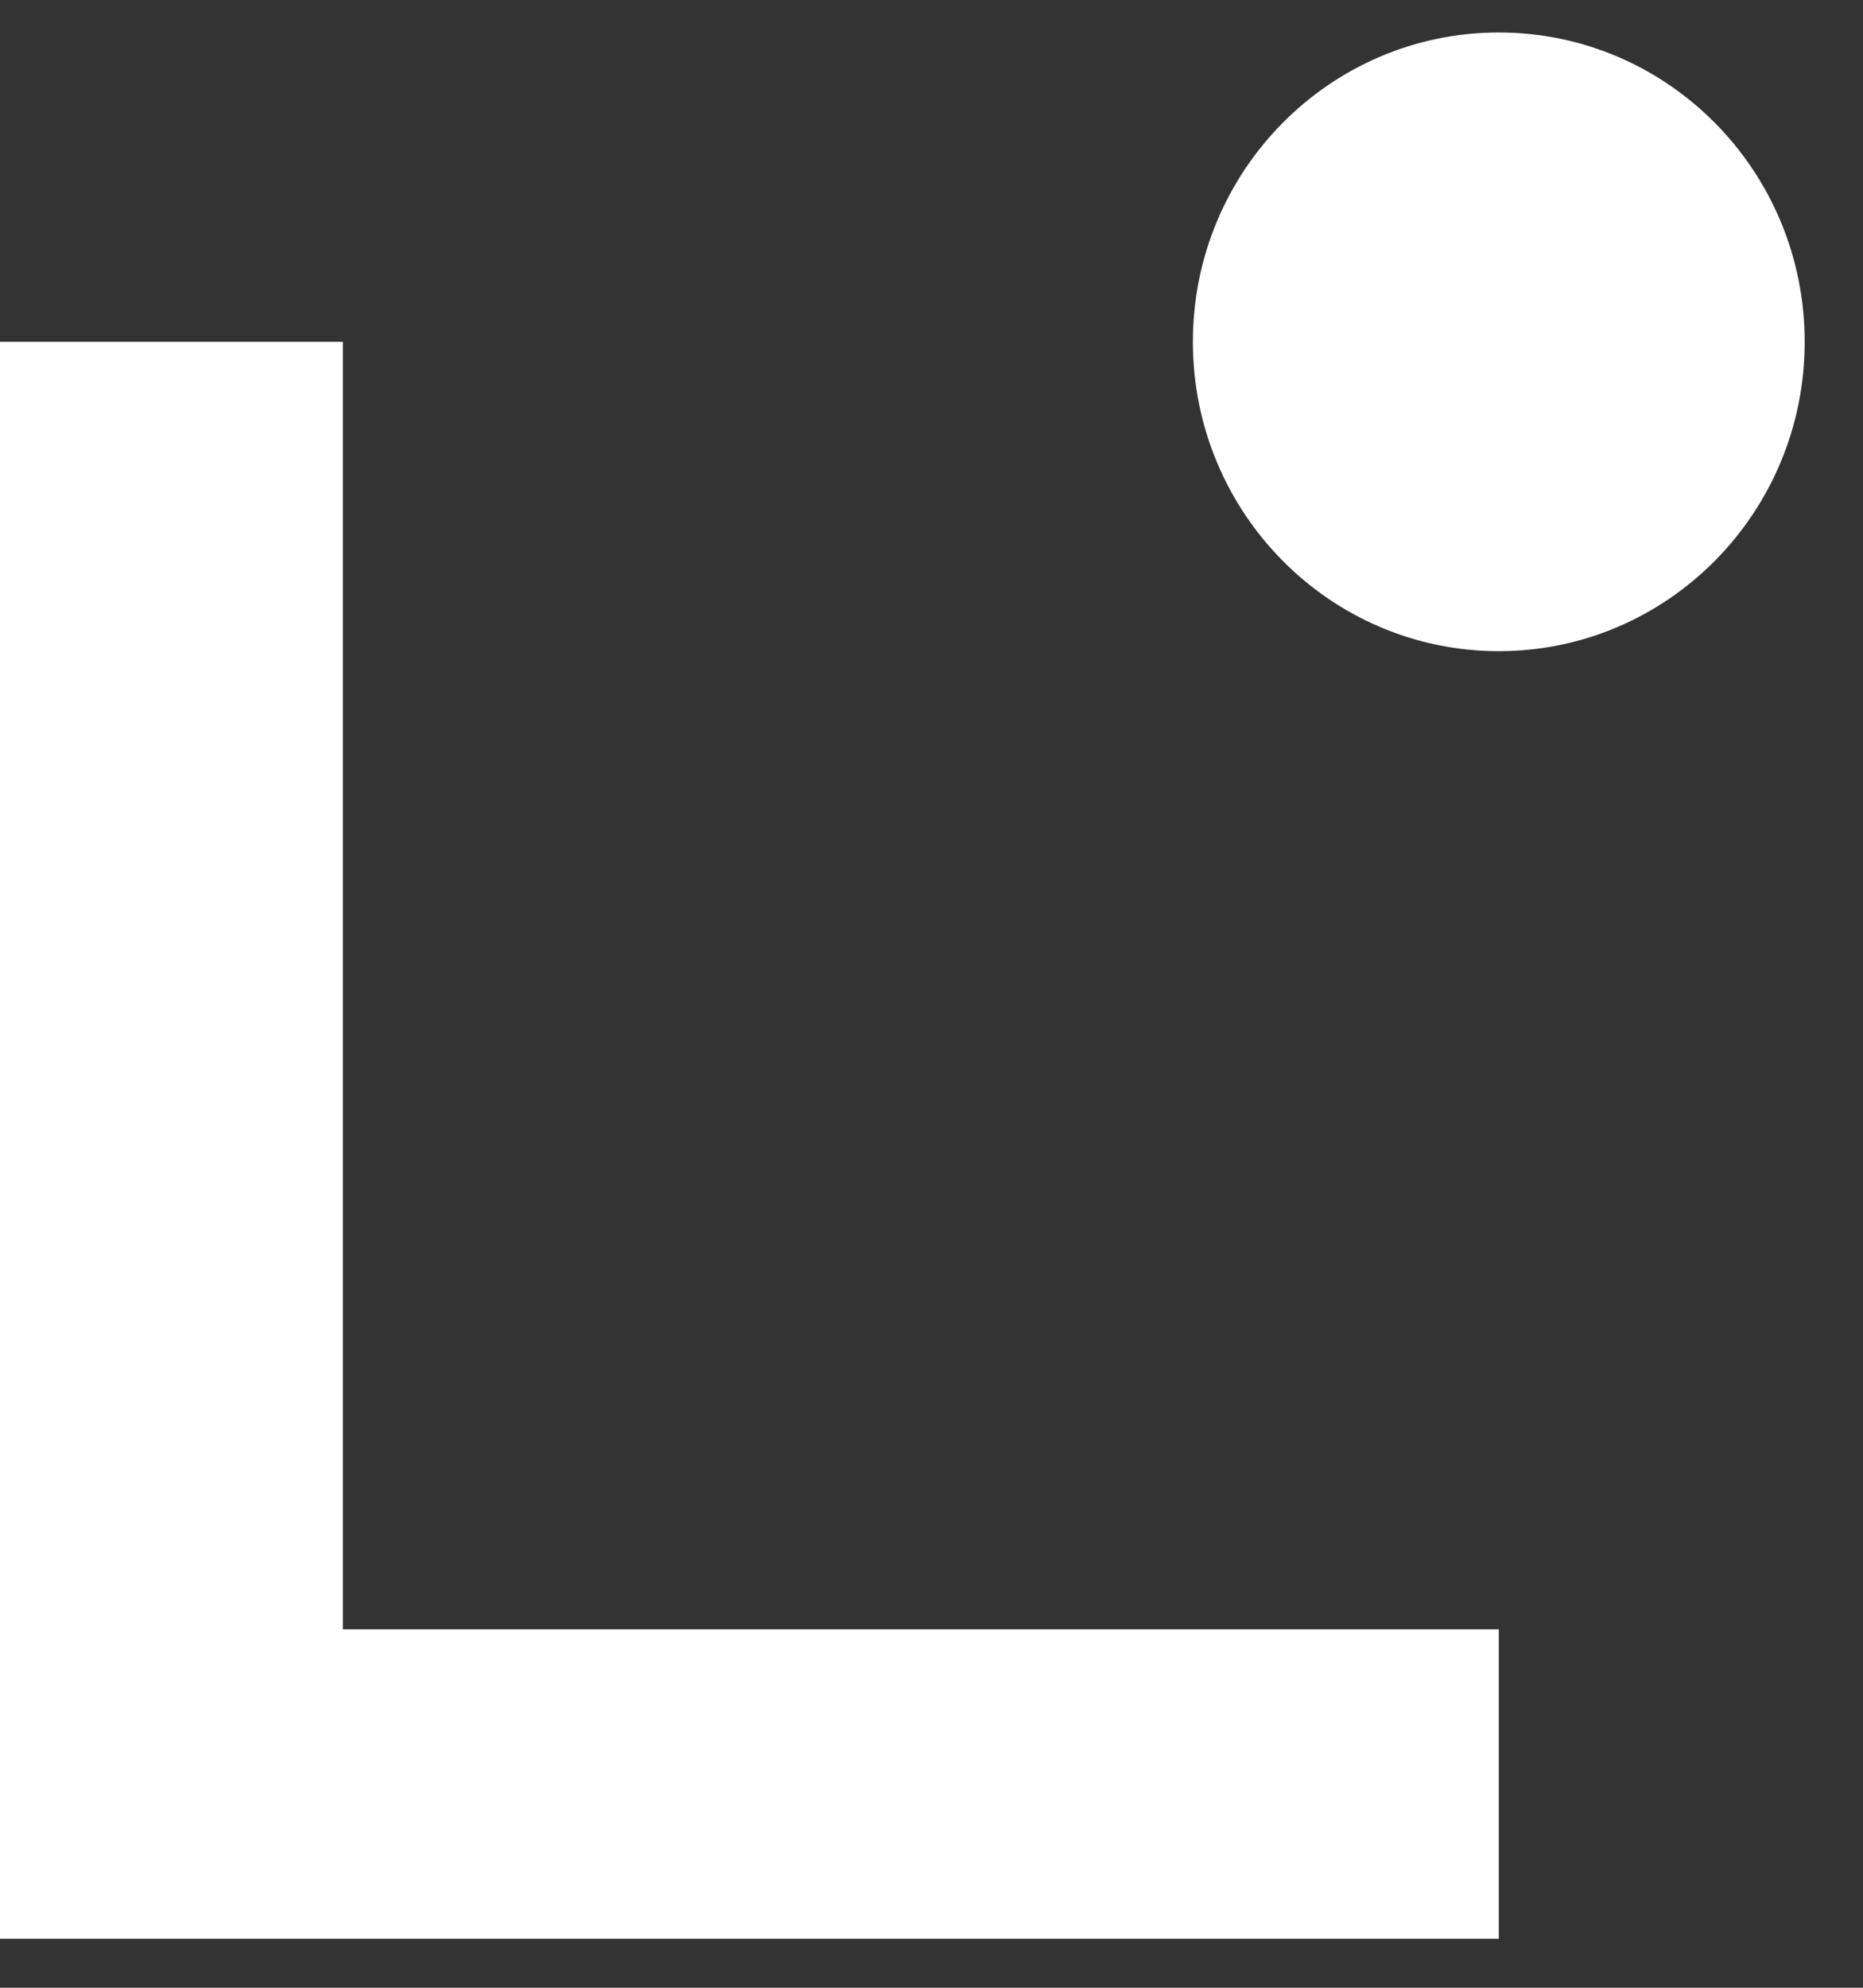 <svg width="30" height="32" viewBox="0 0 30 32" fill="none" xmlns="http://www.w3.org/2000/svg">
<rect x="0" y="0" width="30" height="32" fill="#333333" stroke="none"/>
<g clip-path="url(#clip0_1642_470)">
<path d="M24.135 31.212H0V5.503H5.522V26.23H24.135V31.209V31.212Z" fill="white"/>
<path d="M24.135 10.483C26.856 10.483 29.061 8.253 29.061 5.503C29.061 2.753 26.856 0.523 24.135 0.523C21.415 0.523 19.209 2.753 19.209 5.503C19.209 8.253 21.415 10.483 24.135 10.483Z" fill="white"/>
</g>
<defs>
<clipPath id="clip0_1642_470">
<rect width="29.061" height="30.689" fill="white" transform="translate(0 0.523)"/>
</clipPath>
</defs>
</svg>
